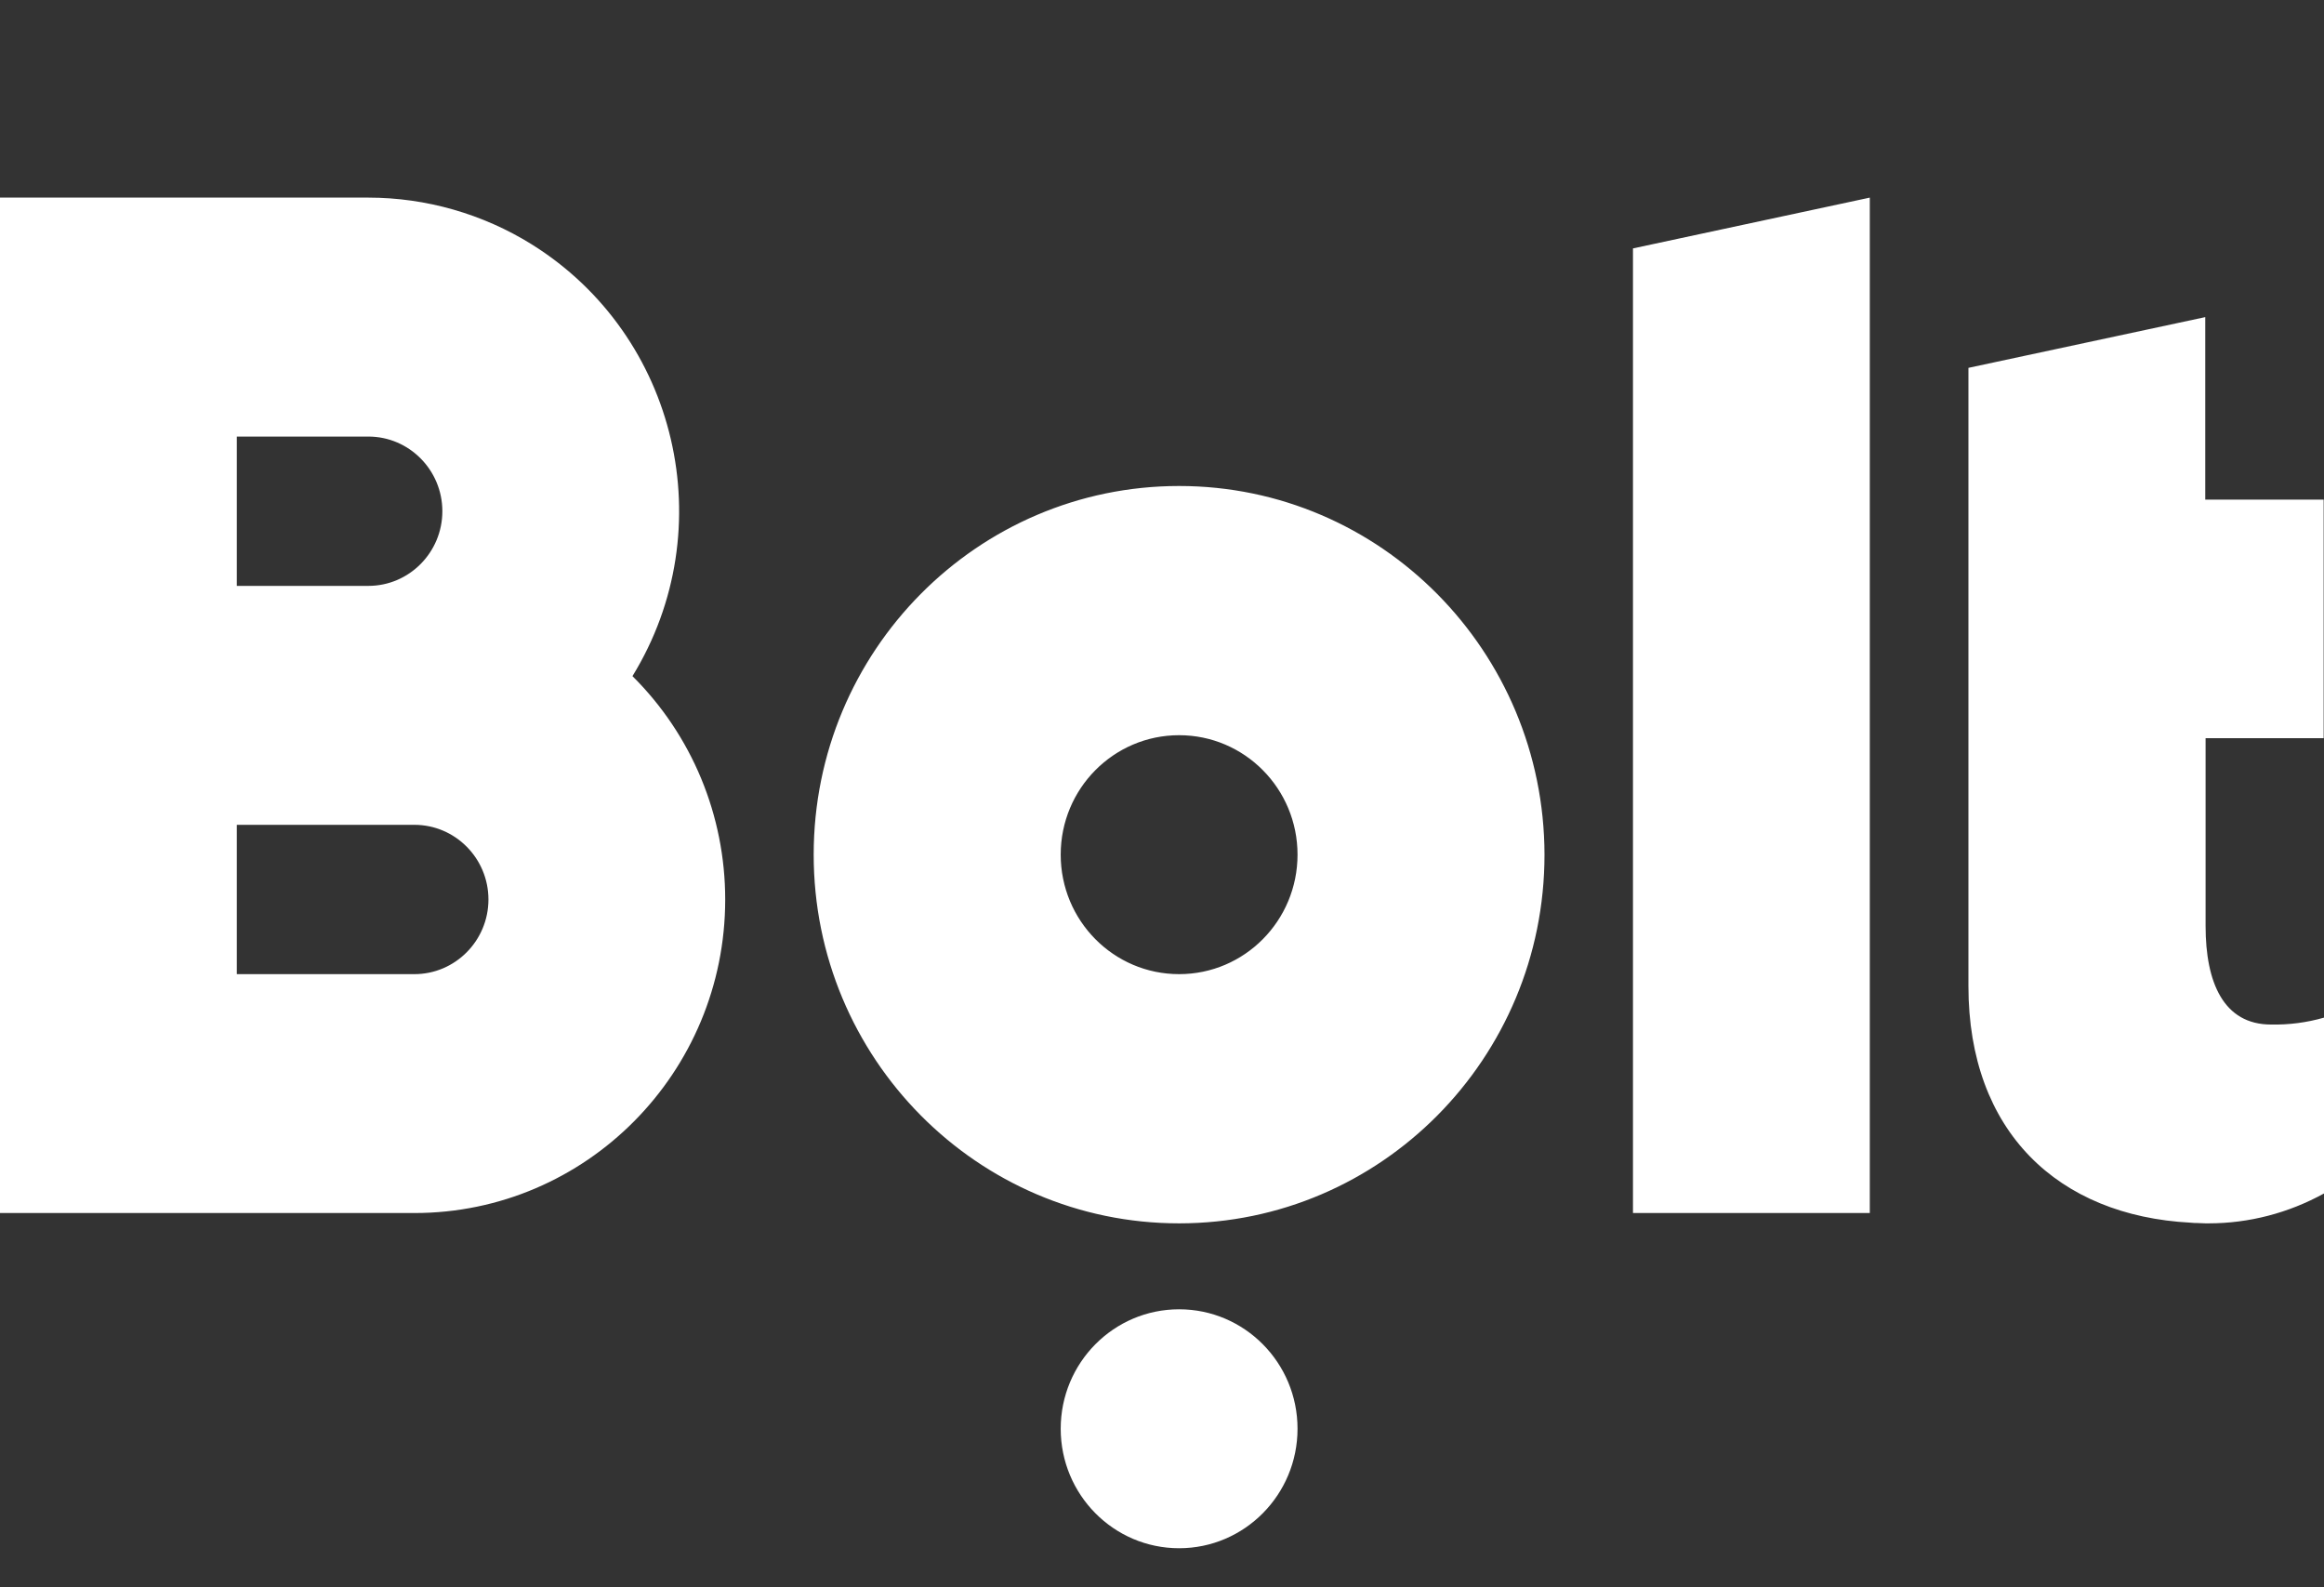 <?xml version="1.0" encoding="UTF-8"?>
<svg xmlns="http://www.w3.org/2000/svg" width="41" height="28" viewBox="0 0 41 28" fill="none">
  <rect x="0" y="0" width="41" height="28" fill="#333333" stroke="none"/>
  <path fill-rule="evenodd" clip-rule="evenodd" d="M11.158 11.927C12.754 9.328 11.959 5.921 9.383 4.312C8.518 3.773 7.514 3.486 6.499 3.486H0V21.398H7.311C10.34 21.398 12.794 18.922 12.794 15.867C12.794 14.386 12.208 12.969 11.158 11.927ZM4.178 7.701H6.499C7.218 7.701 7.804 8.292 7.804 9.018C7.804 9.744 7.218 10.335 6.499 10.335H4.178V7.701ZM7.311 17.184H4.178V14.55H7.311C8.031 14.55 8.617 15.141 8.617 15.867C8.617 16.593 8.031 17.184 7.311 17.184ZM32.987 3.486V21.398H28.809V4.382L32.987 3.486ZM20.802 8.573C17.245 8.573 14.355 11.482 14.355 15.076C14.355 18.665 17.239 21.58 20.802 21.58C24.359 21.58 27.248 18.671 27.248 15.076C27.242 11.488 24.359 8.573 20.802 8.573ZM20.802 17.184C19.647 17.184 18.713 16.241 18.713 15.076C18.713 13.912 19.647 12.969 20.802 12.969C21.956 12.969 22.891 13.912 22.891 15.076C22.891 16.241 21.956 17.184 20.802 17.184ZM22.891 25.203C22.891 26.367 21.955 27.311 20.802 27.311C19.648 27.311 18.713 26.367 18.713 25.203C18.713 24.039 19.648 23.096 20.802 23.096C21.955 23.096 22.891 24.039 22.891 25.203ZM40.994 8.813V13.022H38.911V16.335C38.911 17.336 39.23 18.073 40.066 18.073C40.385 18.079 40.698 18.038 41 17.951V21.053C40.373 21.398 39.677 21.58 38.963 21.58H38.911C38.884 21.58 38.857 21.578 38.831 21.577C38.807 21.575 38.783 21.574 38.76 21.574H38.72L38.644 21.568C36.312 21.445 34.727 19.964 34.727 17.395V17.383V17.365V13.028V6.489L38.905 5.594V8.813H40.994Z" fill="white"></path>
</svg>

